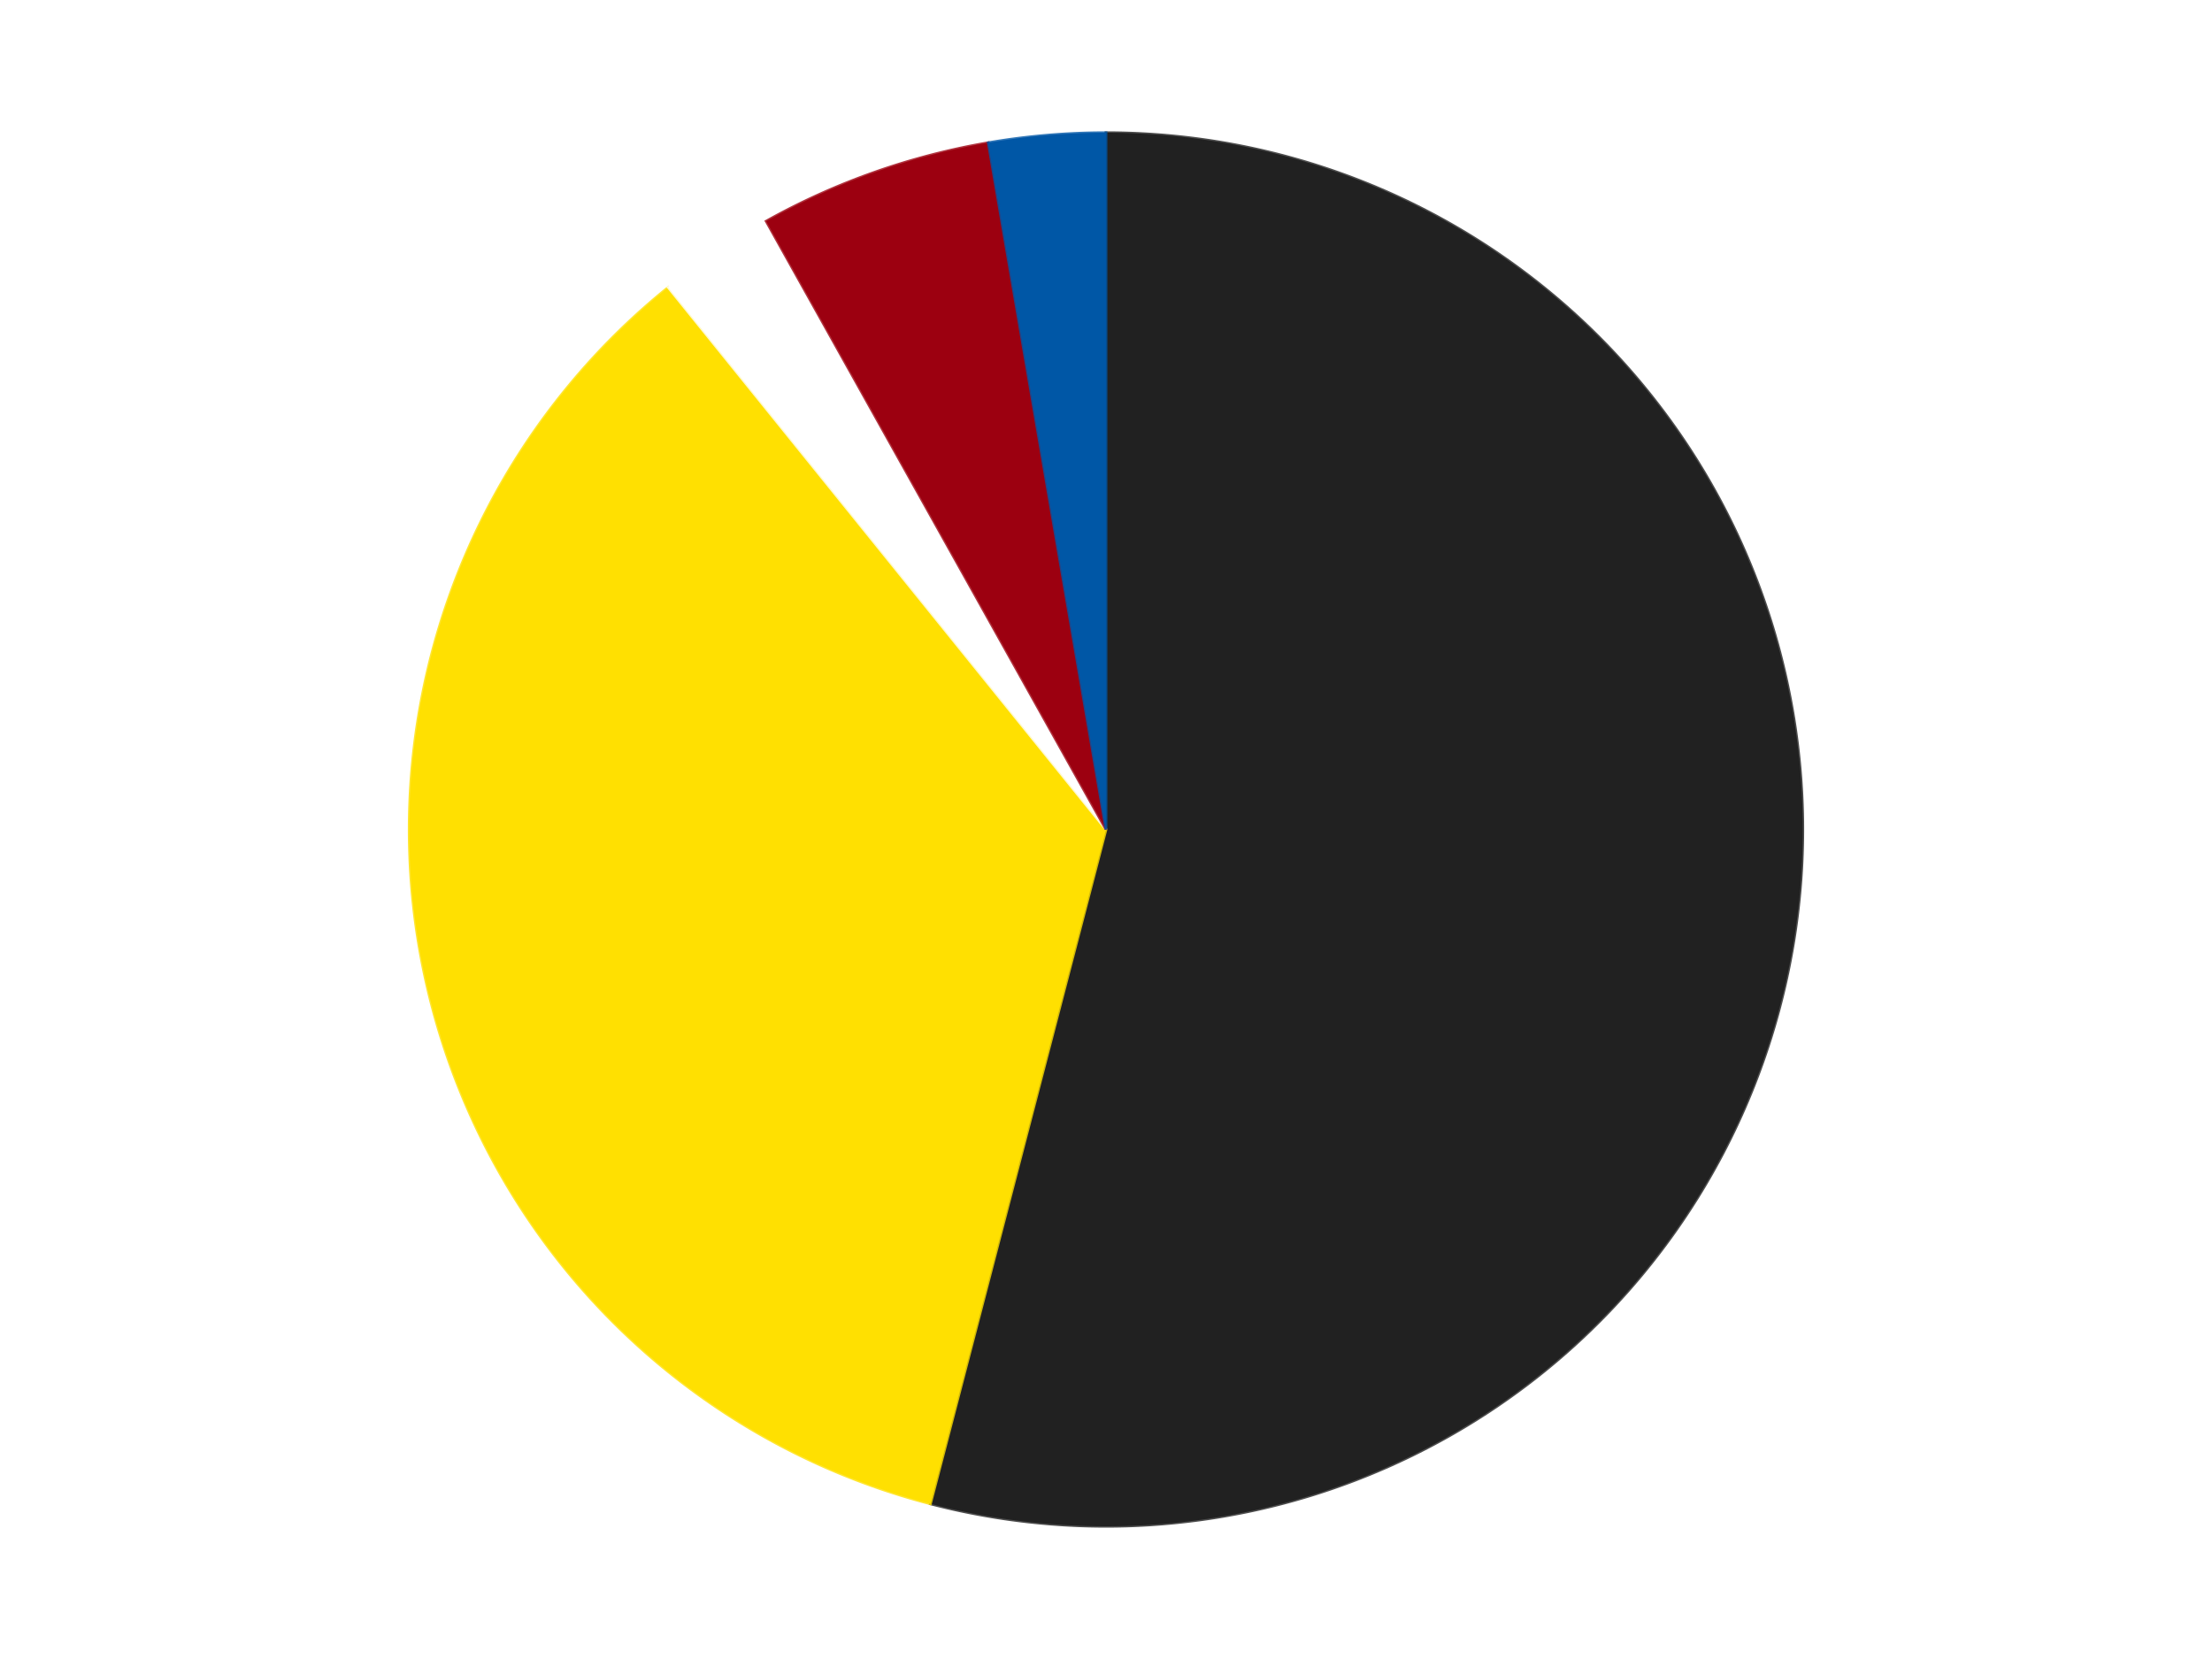 <?xml version='1.0' encoding='utf-8'?>
<svg xmlns="http://www.w3.org/2000/svg" xmlns:xlink="http://www.w3.org/1999/xlink" id="chart-5df9d06b-dd6b-49b6-b8bb-5dedb2c11c9e" class="pygal-chart" viewBox="0 0 800 600"><!--Generated with pygal 3.0.4 (lxml) ©Kozea 2012-2016 on 2024-07-06--><!--http://pygal.org--><!--http://github.com/Kozea/pygal--><defs><style type="text/css">#chart-5df9d06b-dd6b-49b6-b8bb-5dedb2c11c9e{-webkit-user-select:none;-webkit-font-smoothing:antialiased;font-family:Consolas,"Liberation Mono",Menlo,Courier,monospace}#chart-5df9d06b-dd6b-49b6-b8bb-5dedb2c11c9e .title{font-family:Consolas,"Liberation Mono",Menlo,Courier,monospace;font-size:16px}#chart-5df9d06b-dd6b-49b6-b8bb-5dedb2c11c9e .legends .legend text{font-family:Consolas,"Liberation Mono",Menlo,Courier,monospace;font-size:14px}#chart-5df9d06b-dd6b-49b6-b8bb-5dedb2c11c9e .axis text{font-family:Consolas,"Liberation Mono",Menlo,Courier,monospace;font-size:10px}#chart-5df9d06b-dd6b-49b6-b8bb-5dedb2c11c9e .axis text.major{font-family:Consolas,"Liberation Mono",Menlo,Courier,monospace;font-size:10px}#chart-5df9d06b-dd6b-49b6-b8bb-5dedb2c11c9e .text-overlay text.value{font-family:Consolas,"Liberation Mono",Menlo,Courier,monospace;font-size:16px}#chart-5df9d06b-dd6b-49b6-b8bb-5dedb2c11c9e .text-overlay text.label{font-family:Consolas,"Liberation Mono",Menlo,Courier,monospace;font-size:10px}#chart-5df9d06b-dd6b-49b6-b8bb-5dedb2c11c9e .tooltip{font-family:Consolas,"Liberation Mono",Menlo,Courier,monospace;font-size:14px}#chart-5df9d06b-dd6b-49b6-b8bb-5dedb2c11c9e text.no_data{font-family:Consolas,"Liberation Mono",Menlo,Courier,monospace;font-size:64px}
#chart-5df9d06b-dd6b-49b6-b8bb-5dedb2c11c9e{background-color:transparent}#chart-5df9d06b-dd6b-49b6-b8bb-5dedb2c11c9e path,#chart-5df9d06b-dd6b-49b6-b8bb-5dedb2c11c9e line,#chart-5df9d06b-dd6b-49b6-b8bb-5dedb2c11c9e rect,#chart-5df9d06b-dd6b-49b6-b8bb-5dedb2c11c9e circle{-webkit-transition:150ms;-moz-transition:150ms;transition:150ms}#chart-5df9d06b-dd6b-49b6-b8bb-5dedb2c11c9e .graph &gt; .background{fill:transparent}#chart-5df9d06b-dd6b-49b6-b8bb-5dedb2c11c9e .plot &gt; .background{fill:transparent}#chart-5df9d06b-dd6b-49b6-b8bb-5dedb2c11c9e .graph{fill:rgba(0,0,0,.87)}#chart-5df9d06b-dd6b-49b6-b8bb-5dedb2c11c9e text.no_data{fill:rgba(0,0,0,1)}#chart-5df9d06b-dd6b-49b6-b8bb-5dedb2c11c9e .title{fill:rgba(0,0,0,1)}#chart-5df9d06b-dd6b-49b6-b8bb-5dedb2c11c9e .legends .legend text{fill:rgba(0,0,0,.87)}#chart-5df9d06b-dd6b-49b6-b8bb-5dedb2c11c9e .legends .legend:hover text{fill:rgba(0,0,0,1)}#chart-5df9d06b-dd6b-49b6-b8bb-5dedb2c11c9e .axis .line{stroke:rgba(0,0,0,1)}#chart-5df9d06b-dd6b-49b6-b8bb-5dedb2c11c9e .axis .guide.line{stroke:rgba(0,0,0,.54)}#chart-5df9d06b-dd6b-49b6-b8bb-5dedb2c11c9e .axis .major.line{stroke:rgba(0,0,0,.87)}#chart-5df9d06b-dd6b-49b6-b8bb-5dedb2c11c9e .axis text.major{fill:rgba(0,0,0,1)}#chart-5df9d06b-dd6b-49b6-b8bb-5dedb2c11c9e .axis.y .guides:hover .guide.line,#chart-5df9d06b-dd6b-49b6-b8bb-5dedb2c11c9e .line-graph .axis.x .guides:hover .guide.line,#chart-5df9d06b-dd6b-49b6-b8bb-5dedb2c11c9e .stackedline-graph .axis.x .guides:hover .guide.line,#chart-5df9d06b-dd6b-49b6-b8bb-5dedb2c11c9e .xy-graph .axis.x .guides:hover .guide.line{stroke:rgba(0,0,0,1)}#chart-5df9d06b-dd6b-49b6-b8bb-5dedb2c11c9e .axis .guides:hover text{fill:rgba(0,0,0,1)}#chart-5df9d06b-dd6b-49b6-b8bb-5dedb2c11c9e .reactive{fill-opacity:1.0;stroke-opacity:.8;stroke-width:1}#chart-5df9d06b-dd6b-49b6-b8bb-5dedb2c11c9e .ci{stroke:rgba(0,0,0,.87)}#chart-5df9d06b-dd6b-49b6-b8bb-5dedb2c11c9e .reactive.active,#chart-5df9d06b-dd6b-49b6-b8bb-5dedb2c11c9e .active .reactive{fill-opacity:0.6;stroke-opacity:.9;stroke-width:4}#chart-5df9d06b-dd6b-49b6-b8bb-5dedb2c11c9e .ci .reactive.active{stroke-width:1.5}#chart-5df9d06b-dd6b-49b6-b8bb-5dedb2c11c9e .series text{fill:rgba(0,0,0,1)}#chart-5df9d06b-dd6b-49b6-b8bb-5dedb2c11c9e .tooltip rect{fill:transparent;stroke:rgba(0,0,0,1);-webkit-transition:opacity 150ms;-moz-transition:opacity 150ms;transition:opacity 150ms}#chart-5df9d06b-dd6b-49b6-b8bb-5dedb2c11c9e .tooltip .label{fill:rgba(0,0,0,.87)}#chart-5df9d06b-dd6b-49b6-b8bb-5dedb2c11c9e .tooltip .label{fill:rgba(0,0,0,.87)}#chart-5df9d06b-dd6b-49b6-b8bb-5dedb2c11c9e .tooltip .legend{font-size:.8em;fill:rgba(0,0,0,.54)}#chart-5df9d06b-dd6b-49b6-b8bb-5dedb2c11c9e .tooltip .x_label{font-size:.6em;fill:rgba(0,0,0,1)}#chart-5df9d06b-dd6b-49b6-b8bb-5dedb2c11c9e .tooltip .xlink{font-size:.5em;text-decoration:underline}#chart-5df9d06b-dd6b-49b6-b8bb-5dedb2c11c9e .tooltip .value{font-size:1.5em}#chart-5df9d06b-dd6b-49b6-b8bb-5dedb2c11c9e .bound{font-size:.5em}#chart-5df9d06b-dd6b-49b6-b8bb-5dedb2c11c9e .max-value{font-size:.75em;fill:rgba(0,0,0,.54)}#chart-5df9d06b-dd6b-49b6-b8bb-5dedb2c11c9e .map-element{fill:transparent;stroke:rgba(0,0,0,.54) !important}#chart-5df9d06b-dd6b-49b6-b8bb-5dedb2c11c9e .map-element .reactive{fill-opacity:inherit;stroke-opacity:inherit}#chart-5df9d06b-dd6b-49b6-b8bb-5dedb2c11c9e .color-0,#chart-5df9d06b-dd6b-49b6-b8bb-5dedb2c11c9e .color-0 a:visited{stroke:#F44336;fill:#F44336}#chart-5df9d06b-dd6b-49b6-b8bb-5dedb2c11c9e .color-1,#chart-5df9d06b-dd6b-49b6-b8bb-5dedb2c11c9e .color-1 a:visited{stroke:#3F51B5;fill:#3F51B5}#chart-5df9d06b-dd6b-49b6-b8bb-5dedb2c11c9e .color-2,#chart-5df9d06b-dd6b-49b6-b8bb-5dedb2c11c9e .color-2 a:visited{stroke:#009688;fill:#009688}#chart-5df9d06b-dd6b-49b6-b8bb-5dedb2c11c9e .color-3,#chart-5df9d06b-dd6b-49b6-b8bb-5dedb2c11c9e .color-3 a:visited{stroke:#FFC107;fill:#FFC107}#chart-5df9d06b-dd6b-49b6-b8bb-5dedb2c11c9e .color-4,#chart-5df9d06b-dd6b-49b6-b8bb-5dedb2c11c9e .color-4 a:visited{stroke:#FF5722;fill:#FF5722}#chart-5df9d06b-dd6b-49b6-b8bb-5dedb2c11c9e .text-overlay .color-0 text{fill:black}#chart-5df9d06b-dd6b-49b6-b8bb-5dedb2c11c9e .text-overlay .color-1 text{fill:black}#chart-5df9d06b-dd6b-49b6-b8bb-5dedb2c11c9e .text-overlay .color-2 text{fill:black}#chart-5df9d06b-dd6b-49b6-b8bb-5dedb2c11c9e .text-overlay .color-3 text{fill:black}#chart-5df9d06b-dd6b-49b6-b8bb-5dedb2c11c9e .text-overlay .color-4 text{fill:black}
#chart-5df9d06b-dd6b-49b6-b8bb-5dedb2c11c9e text.no_data{text-anchor:middle}#chart-5df9d06b-dd6b-49b6-b8bb-5dedb2c11c9e .guide.line{fill:none}#chart-5df9d06b-dd6b-49b6-b8bb-5dedb2c11c9e .centered{text-anchor:middle}#chart-5df9d06b-dd6b-49b6-b8bb-5dedb2c11c9e .title{text-anchor:middle}#chart-5df9d06b-dd6b-49b6-b8bb-5dedb2c11c9e .legends .legend text{fill-opacity:1}#chart-5df9d06b-dd6b-49b6-b8bb-5dedb2c11c9e .axis.x text{text-anchor:middle}#chart-5df9d06b-dd6b-49b6-b8bb-5dedb2c11c9e .axis.x:not(.web) text[transform]{text-anchor:start}#chart-5df9d06b-dd6b-49b6-b8bb-5dedb2c11c9e .axis.x:not(.web) text[transform].backwards{text-anchor:end}#chart-5df9d06b-dd6b-49b6-b8bb-5dedb2c11c9e .axis.y text{text-anchor:end}#chart-5df9d06b-dd6b-49b6-b8bb-5dedb2c11c9e .axis.y text[transform].backwards{text-anchor:start}#chart-5df9d06b-dd6b-49b6-b8bb-5dedb2c11c9e .axis.y2 text{text-anchor:start}#chart-5df9d06b-dd6b-49b6-b8bb-5dedb2c11c9e .axis.y2 text[transform].backwards{text-anchor:end}#chart-5df9d06b-dd6b-49b6-b8bb-5dedb2c11c9e .axis .guide.line{stroke-dasharray:4,4;stroke:black}#chart-5df9d06b-dd6b-49b6-b8bb-5dedb2c11c9e .axis .major.guide.line{stroke-dasharray:6,6;stroke:black}#chart-5df9d06b-dd6b-49b6-b8bb-5dedb2c11c9e .horizontal .axis.y .guide.line,#chart-5df9d06b-dd6b-49b6-b8bb-5dedb2c11c9e .horizontal .axis.y2 .guide.line,#chart-5df9d06b-dd6b-49b6-b8bb-5dedb2c11c9e .vertical .axis.x .guide.line{opacity:0}#chart-5df9d06b-dd6b-49b6-b8bb-5dedb2c11c9e .horizontal .axis.always_show .guide.line,#chart-5df9d06b-dd6b-49b6-b8bb-5dedb2c11c9e .vertical .axis.always_show .guide.line{opacity:1 !important}#chart-5df9d06b-dd6b-49b6-b8bb-5dedb2c11c9e .axis.y .guides:hover .guide.line,#chart-5df9d06b-dd6b-49b6-b8bb-5dedb2c11c9e .axis.y2 .guides:hover .guide.line,#chart-5df9d06b-dd6b-49b6-b8bb-5dedb2c11c9e .axis.x .guides:hover .guide.line{opacity:1}#chart-5df9d06b-dd6b-49b6-b8bb-5dedb2c11c9e .axis .guides:hover text{opacity:1}#chart-5df9d06b-dd6b-49b6-b8bb-5dedb2c11c9e .nofill{fill:none}#chart-5df9d06b-dd6b-49b6-b8bb-5dedb2c11c9e .subtle-fill{fill-opacity:.2}#chart-5df9d06b-dd6b-49b6-b8bb-5dedb2c11c9e .dot{stroke-width:1px;fill-opacity:1;stroke-opacity:1}#chart-5df9d06b-dd6b-49b6-b8bb-5dedb2c11c9e .dot.active{stroke-width:5px}#chart-5df9d06b-dd6b-49b6-b8bb-5dedb2c11c9e .dot.negative{fill:transparent}#chart-5df9d06b-dd6b-49b6-b8bb-5dedb2c11c9e text,#chart-5df9d06b-dd6b-49b6-b8bb-5dedb2c11c9e tspan{stroke:none !important}#chart-5df9d06b-dd6b-49b6-b8bb-5dedb2c11c9e .series text.active{opacity:1}#chart-5df9d06b-dd6b-49b6-b8bb-5dedb2c11c9e .tooltip rect{fill-opacity:.95;stroke-width:.5}#chart-5df9d06b-dd6b-49b6-b8bb-5dedb2c11c9e .tooltip text{fill-opacity:1}#chart-5df9d06b-dd6b-49b6-b8bb-5dedb2c11c9e .showable{visibility:hidden}#chart-5df9d06b-dd6b-49b6-b8bb-5dedb2c11c9e .showable.shown{visibility:visible}#chart-5df9d06b-dd6b-49b6-b8bb-5dedb2c11c9e .gauge-background{fill:rgba(229,229,229,1);stroke:none}#chart-5df9d06b-dd6b-49b6-b8bb-5dedb2c11c9e .bg-lines{stroke:transparent;stroke-width:2px}</style><script type="text/javascript">window.pygal = window.pygal || {};window.pygal.config = window.pygal.config || {};window.pygal.config['5df9d06b-dd6b-49b6-b8bb-5dedb2c11c9e'] = {"allow_interruptions": false, "box_mode": "extremes", "classes": ["pygal-chart"], "css": ["file://style.css", "file://graph.css"], "defs": [], "disable_xml_declaration": false, "dots_size": 2.5, "dynamic_print_values": false, "explicit_size": false, "fill": false, "force_uri_protocol": "https", "formatter": null, "half_pie": false, "height": 600, "include_x_axis": false, "inner_radius": 0, "interpolate": null, "interpolation_parameters": {}, "interpolation_precision": 250, "inverse_y_axis": false, "js": ["//kozea.github.io/pygal.js/2.0.x/pygal-tooltips.min.js"], "legend_at_bottom": false, "legend_at_bottom_columns": null, "legend_box_size": 12, "logarithmic": false, "margin": 20, "margin_bottom": null, "margin_left": null, "margin_right": null, "margin_top": null, "max_scale": 16, "min_scale": 4, "missing_value_fill_truncation": "x", "no_data_text": "No data", "no_prefix": false, "order_min": null, "pretty_print": false, "print_labels": false, "print_values": false, "print_values_position": "center", "print_zeroes": true, "range": null, "rounded_bars": null, "secondary_range": null, "show_dots": true, "show_legend": false, "show_minor_x_labels": true, "show_minor_y_labels": true, "show_only_major_dots": false, "show_x_guides": false, "show_x_labels": true, "show_y_guides": true, "show_y_labels": true, "spacing": 10, "stack_from_top": false, "strict": false, "stroke": true, "stroke_style": null, "style": {"background": "transparent", "ci_colors": [], "colors": ["#F44336", "#3F51B5", "#009688", "#FFC107", "#FF5722", "#9C27B0", "#03A9F4", "#8BC34A", "#FF9800", "#E91E63", "#2196F3", "#4CAF50", "#FFEB3B", "#673AB7", "#00BCD4", "#CDDC39", "#9E9E9E", "#607D8B"], "dot_opacity": "1", "font_family": "Consolas, \"Liberation Mono\", Menlo, Courier, monospace", "foreground": "rgba(0, 0, 0, .87)", "foreground_strong": "rgba(0, 0, 0, 1)", "foreground_subtle": "rgba(0, 0, 0, .54)", "guide_stroke_color": "black", "guide_stroke_dasharray": "4,4", "label_font_family": "Consolas, \"Liberation Mono\", Menlo, Courier, monospace", "label_font_size": 10, "legend_font_family": "Consolas, \"Liberation Mono\", Menlo, Courier, monospace", "legend_font_size": 14, "major_guide_stroke_color": "black", "major_guide_stroke_dasharray": "6,6", "major_label_font_family": "Consolas, \"Liberation Mono\", Menlo, Courier, monospace", "major_label_font_size": 10, "no_data_font_family": "Consolas, \"Liberation Mono\", Menlo, Courier, monospace", "no_data_font_size": 64, "opacity": "1.0", "opacity_hover": "0.6", "plot_background": "transparent", "stroke_opacity": ".8", "stroke_opacity_hover": ".9", "stroke_width": "1", "stroke_width_hover": "4", "title_font_family": "Consolas, \"Liberation Mono\", Menlo, Courier, monospace", "title_font_size": 16, "tooltip_font_family": "Consolas, \"Liberation Mono\", Menlo, Courier, monospace", "tooltip_font_size": 14, "transition": "150ms", "value_background": "rgba(229, 229, 229, 1)", "value_colors": [], "value_font_family": "Consolas, \"Liberation Mono\", Menlo, Courier, monospace", "value_font_size": 16, "value_label_font_family": "Consolas, \"Liberation Mono\", Menlo, Courier, monospace", "value_label_font_size": 10}, "title": null, "tooltip_border_radius": 0, "tooltip_fancy_mode": true, "truncate_label": null, "truncate_legend": null, "width": 800, "x_label_rotation": 0, "x_labels": null, "x_labels_major": null, "x_labels_major_count": null, "x_labels_major_every": null, "x_title": null, "xrange": null, "y_label_rotation": 0, "y_labels": null, "y_labels_major": null, "y_labels_major_count": null, "y_labels_major_every": null, "y_title": null, "zero": 0, "legends": ["Black", "Yellow", "White", "Trans-Red", "Blue"]}</script><script type="text/javascript" xlink:href="https://kozea.github.io/pygal.js/2.0.x/pygal-tooltips.min.js"/></defs><title>Pygal</title><g class="graph pie-graph vertical"><rect x="0" y="0" width="800" height="600" class="background"/><g transform="translate(20, 20)" class="plot"><rect x="0" y="0" width="760" height="560" class="background"/><g class="series serie-0 color-0"><g class="slices"><g class="slice" style="fill: #212121; stroke: #212121"><path d="M380 28 A252 252 0 1 1 316.502 523.869 L380 280 A0 0 0 1 0 380 280 z" class="slice reactive tooltip-trigger"/><desc class="value">20</desc><desc class="x centered">504.97945484261845</desc><desc class="y centered">296.00424528810674</desc></g></g></g><g class="series serie-1 color-1"><g class="slices"><g class="slice" style="fill: #FFE001; stroke: #FFE001"><path d="M316.502 523.869 A252 252 0 0 1 221.689 83.935 L380 280 A0 0 0 0 0 380 280 z" class="slice reactive tooltip-trigger"/><desc class="value">13</desc><desc class="x centered">256.8280398925915</desc><desc class="y centered">306.5455880194615</desc></g></g></g><g class="series serie-2 color-2"><g class="slices"><g class="slice" style="fill: #FFFFFF; stroke: #FFFFFF"><path d="M221.689 83.935 A252 252 0 0 1 257.101 60 L380 280 A0 0 0 0 0 380 280 z" class="slice reactive tooltip-trigger"/><desc class="value">1</desc><desc class="x centered">309.443176946663</desc><desc class="y centered">175.60778419527588</desc></g></g></g><g class="series serie-3 color-3"><g class="slices"><g class="slice" style="fill: #9C0010; stroke: #9C0010"><path d="M257.101 60 A252 252 0 0 1 337.412 31.625 L380 280 A0 0 0 0 0 380 280 z" class="slice reactive tooltip-trigger"/><desc class="value">2</desc><desc class="x centered">338.0243858625008</desc><desc class="y centered">161.19744187190338</desc></g></g></g><g class="series serie-4 color-4"><g class="slices"><g class="slice" style="fill: #0057A6; stroke: #0057A6"><path d="M337.412 31.625 A252 252 0 0 1 380 28 L380 280 A0 0 0 0 0 380 280 z" class="slice reactive tooltip-trigger"/><desc class="value">1</desc><desc class="x centered">369.3144535160859</desc><desc class="y centered">154.45391644364167</desc></g></g></g></g><g class="titles"/><g transform="translate(20, 20)" class="plot overlay"><g class="series serie-0 color-0"/><g class="series serie-1 color-1"/><g class="series serie-2 color-2"/><g class="series serie-3 color-3"/><g class="series serie-4 color-4"/></g><g transform="translate(20, 20)" class="plot text-overlay"><g class="series serie-0 color-0"/><g class="series serie-1 color-1"/><g class="series serie-2 color-2"/><g class="series serie-3 color-3"/><g class="series serie-4 color-4"/></g><g transform="translate(20, 20)" class="plot tooltip-overlay"><g transform="translate(0 0)" style="opacity: 0" class="tooltip"><rect rx="0" ry="0" width="0" height="0" class="tooltip-box"/><g class="text"/></g></g></g></svg>
